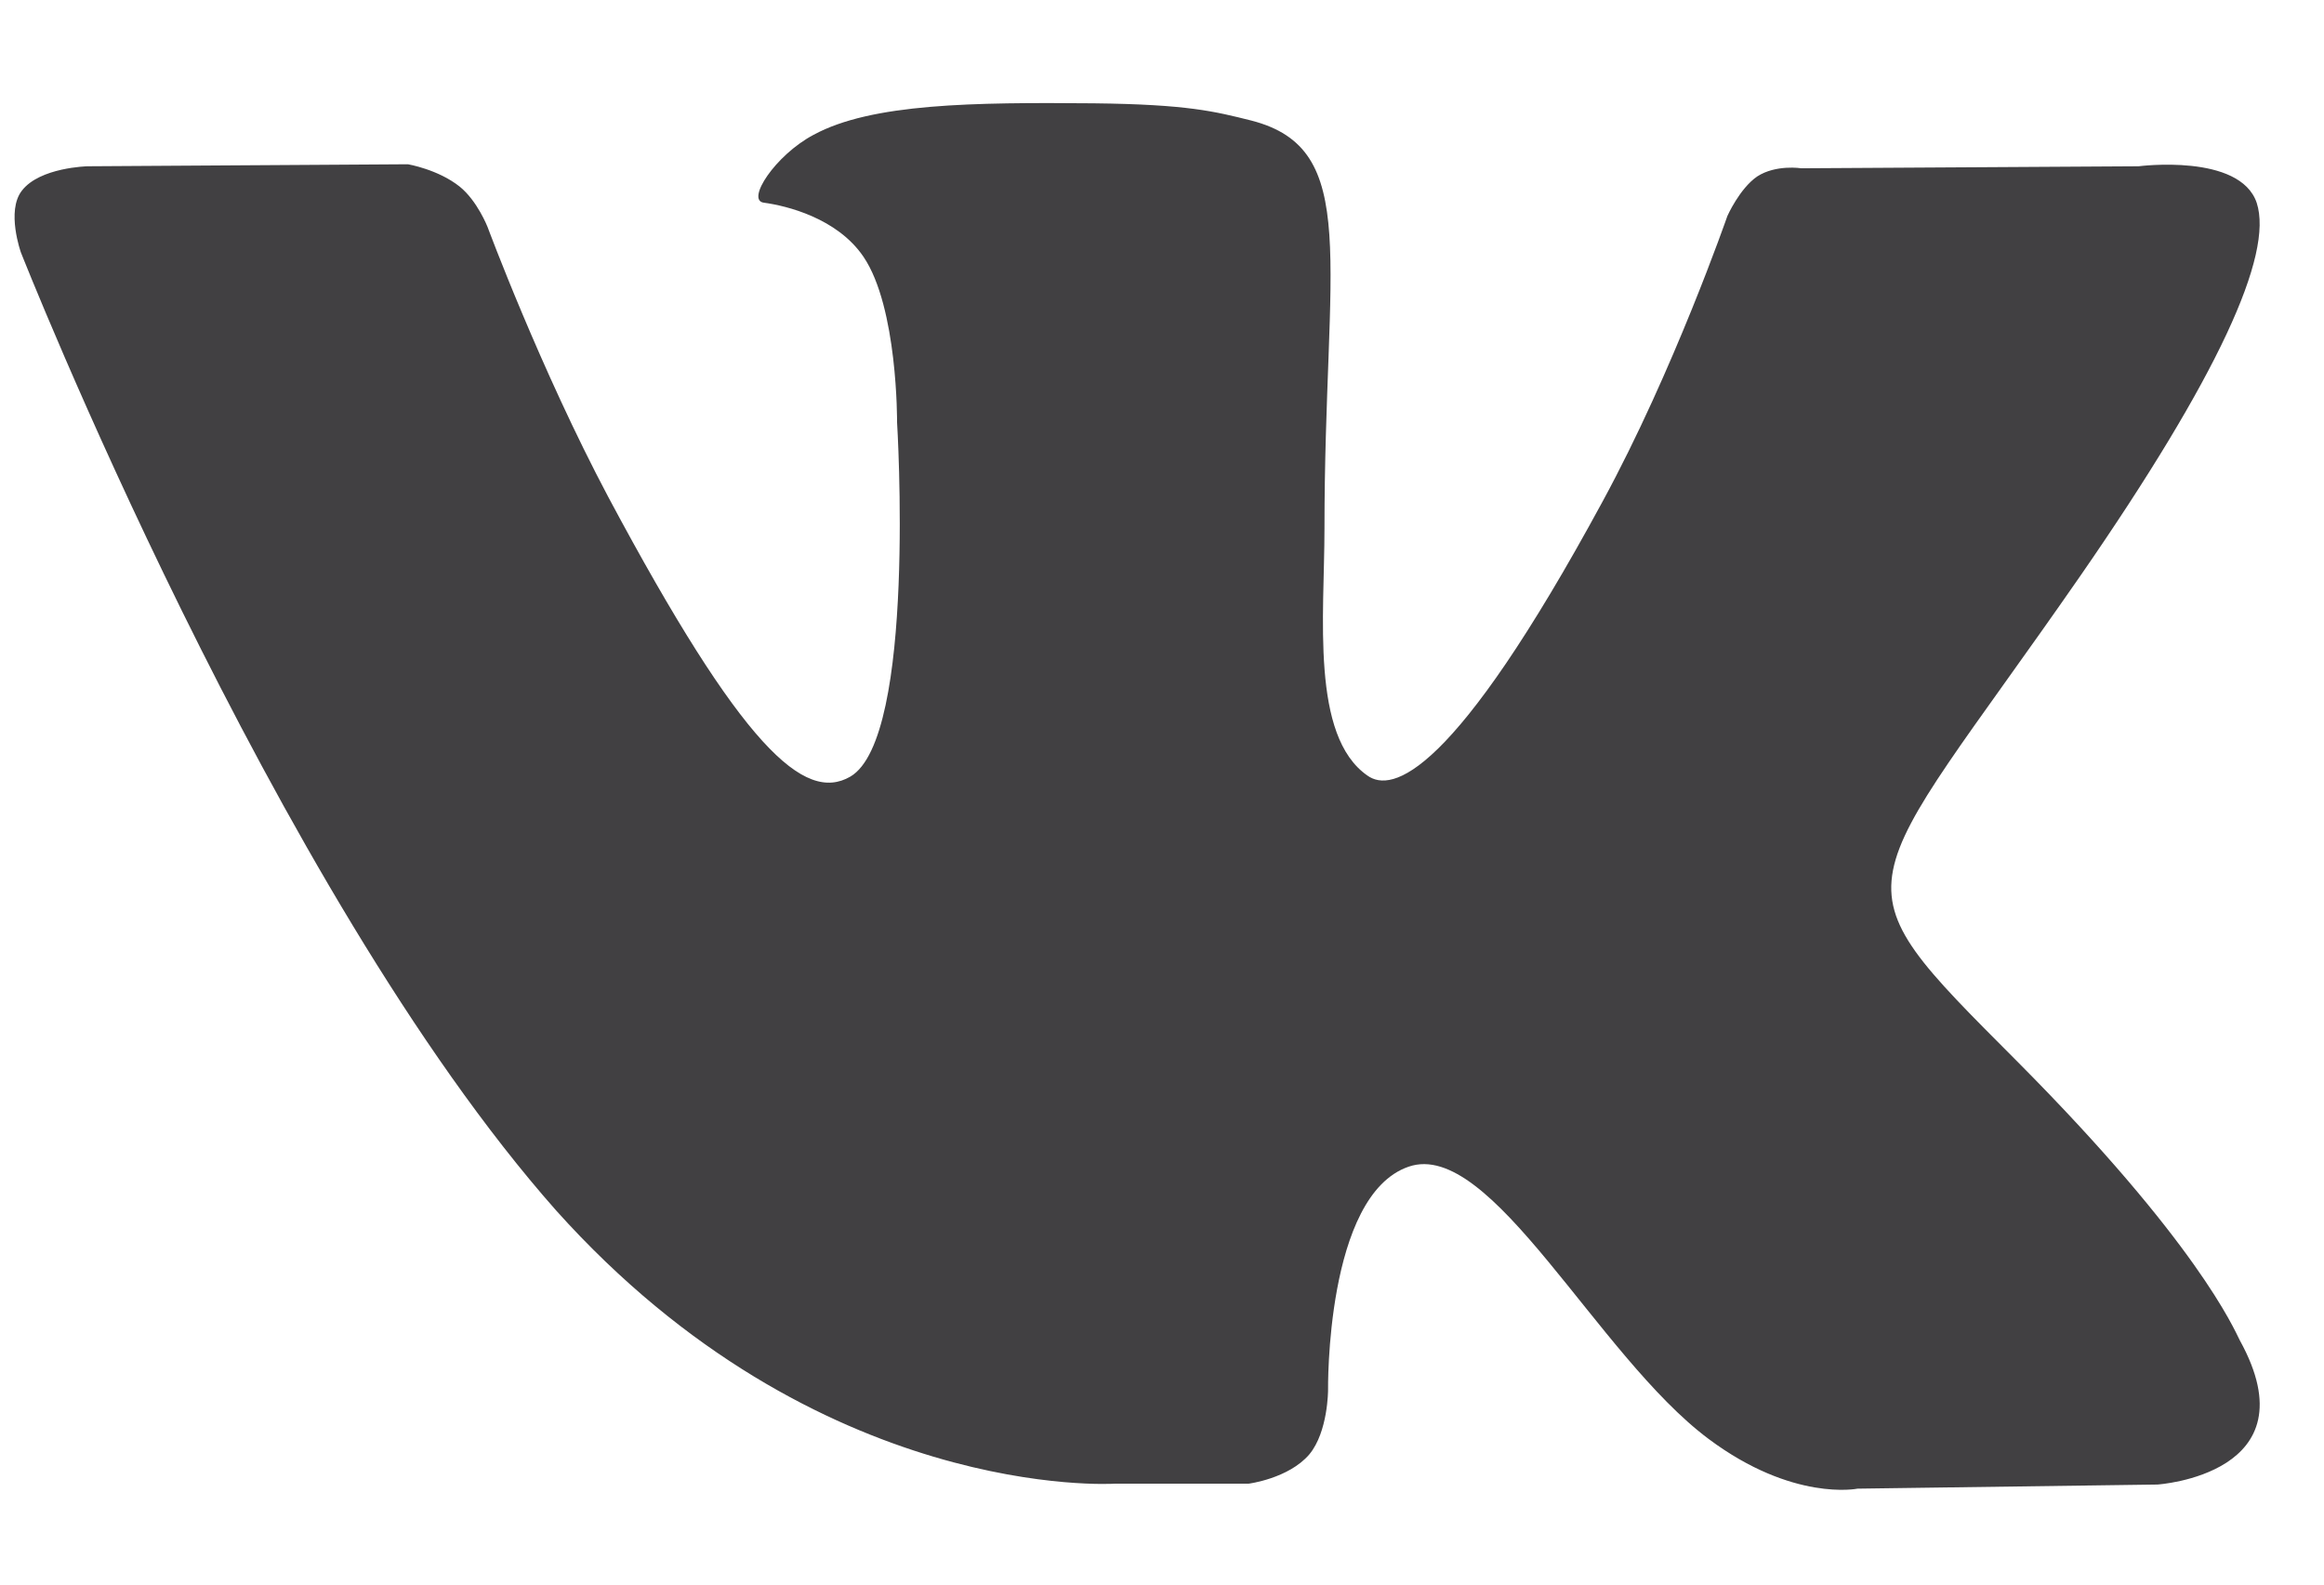 <svg width="22" height="15" viewBox="0 0 22 15" fill="none" xmlns="http://www.w3.org/2000/svg">
<path d="M10.55 14.045H11.819C11.819 14.045 12.199 13.997 12.395 13.767C12.572 13.554 12.572 13.16 12.572 13.16C12.572 13.16 12.546 11.314 13.335 11.044C14.116 10.775 15.118 12.833 16.174 13.621C16.973 14.218 17.584 14.092 17.584 14.092L20.423 14.053C20.423 14.053 21.904 13.957 21.203 12.688C21.15 12.583 20.796 11.756 19.093 10.045C17.309 8.256 17.549 8.544 19.695 5.449C20.999 3.564 21.523 2.41 21.363 1.92C21.204 1.449 20.245 1.574 20.245 1.574L17.052 1.593C17.052 1.593 16.813 1.555 16.635 1.67C16.467 1.785 16.352 2.045 16.352 2.045C16.352 2.045 15.845 3.507 15.171 4.747C13.753 7.362 13.176 7.507 12.945 7.342C12.405 6.968 12.538 5.824 12.538 5.006C12.538 2.468 12.892 1.41 11.845 1.141C11.5 1.055 11.242 0.988 10.355 0.978C9.211 0.968 8.252 0.978 7.702 1.276C7.339 1.468 7.056 1.9 7.233 1.919C7.446 1.948 7.924 2.064 8.173 2.429C8.5 2.909 8.492 3.997 8.492 3.997C8.492 3.997 8.678 6.987 8.049 7.352C7.615 7.602 7.029 7.083 5.76 4.708C5.112 3.487 4.616 2.15 4.616 2.15C4.616 2.15 4.519 1.901 4.351 1.766C4.146 1.603 3.862 1.555 3.862 1.555L0.829 1.574C0.829 1.574 0.376 1.584 0.207 1.805C0.057 1.997 0.198 2.39 0.198 2.39C0.198 2.39 2.576 8.42 5.264 11.458C7.747 14.227 10.55 14.045 10.55 14.045Z" fill="#414042"/>
</svg>
